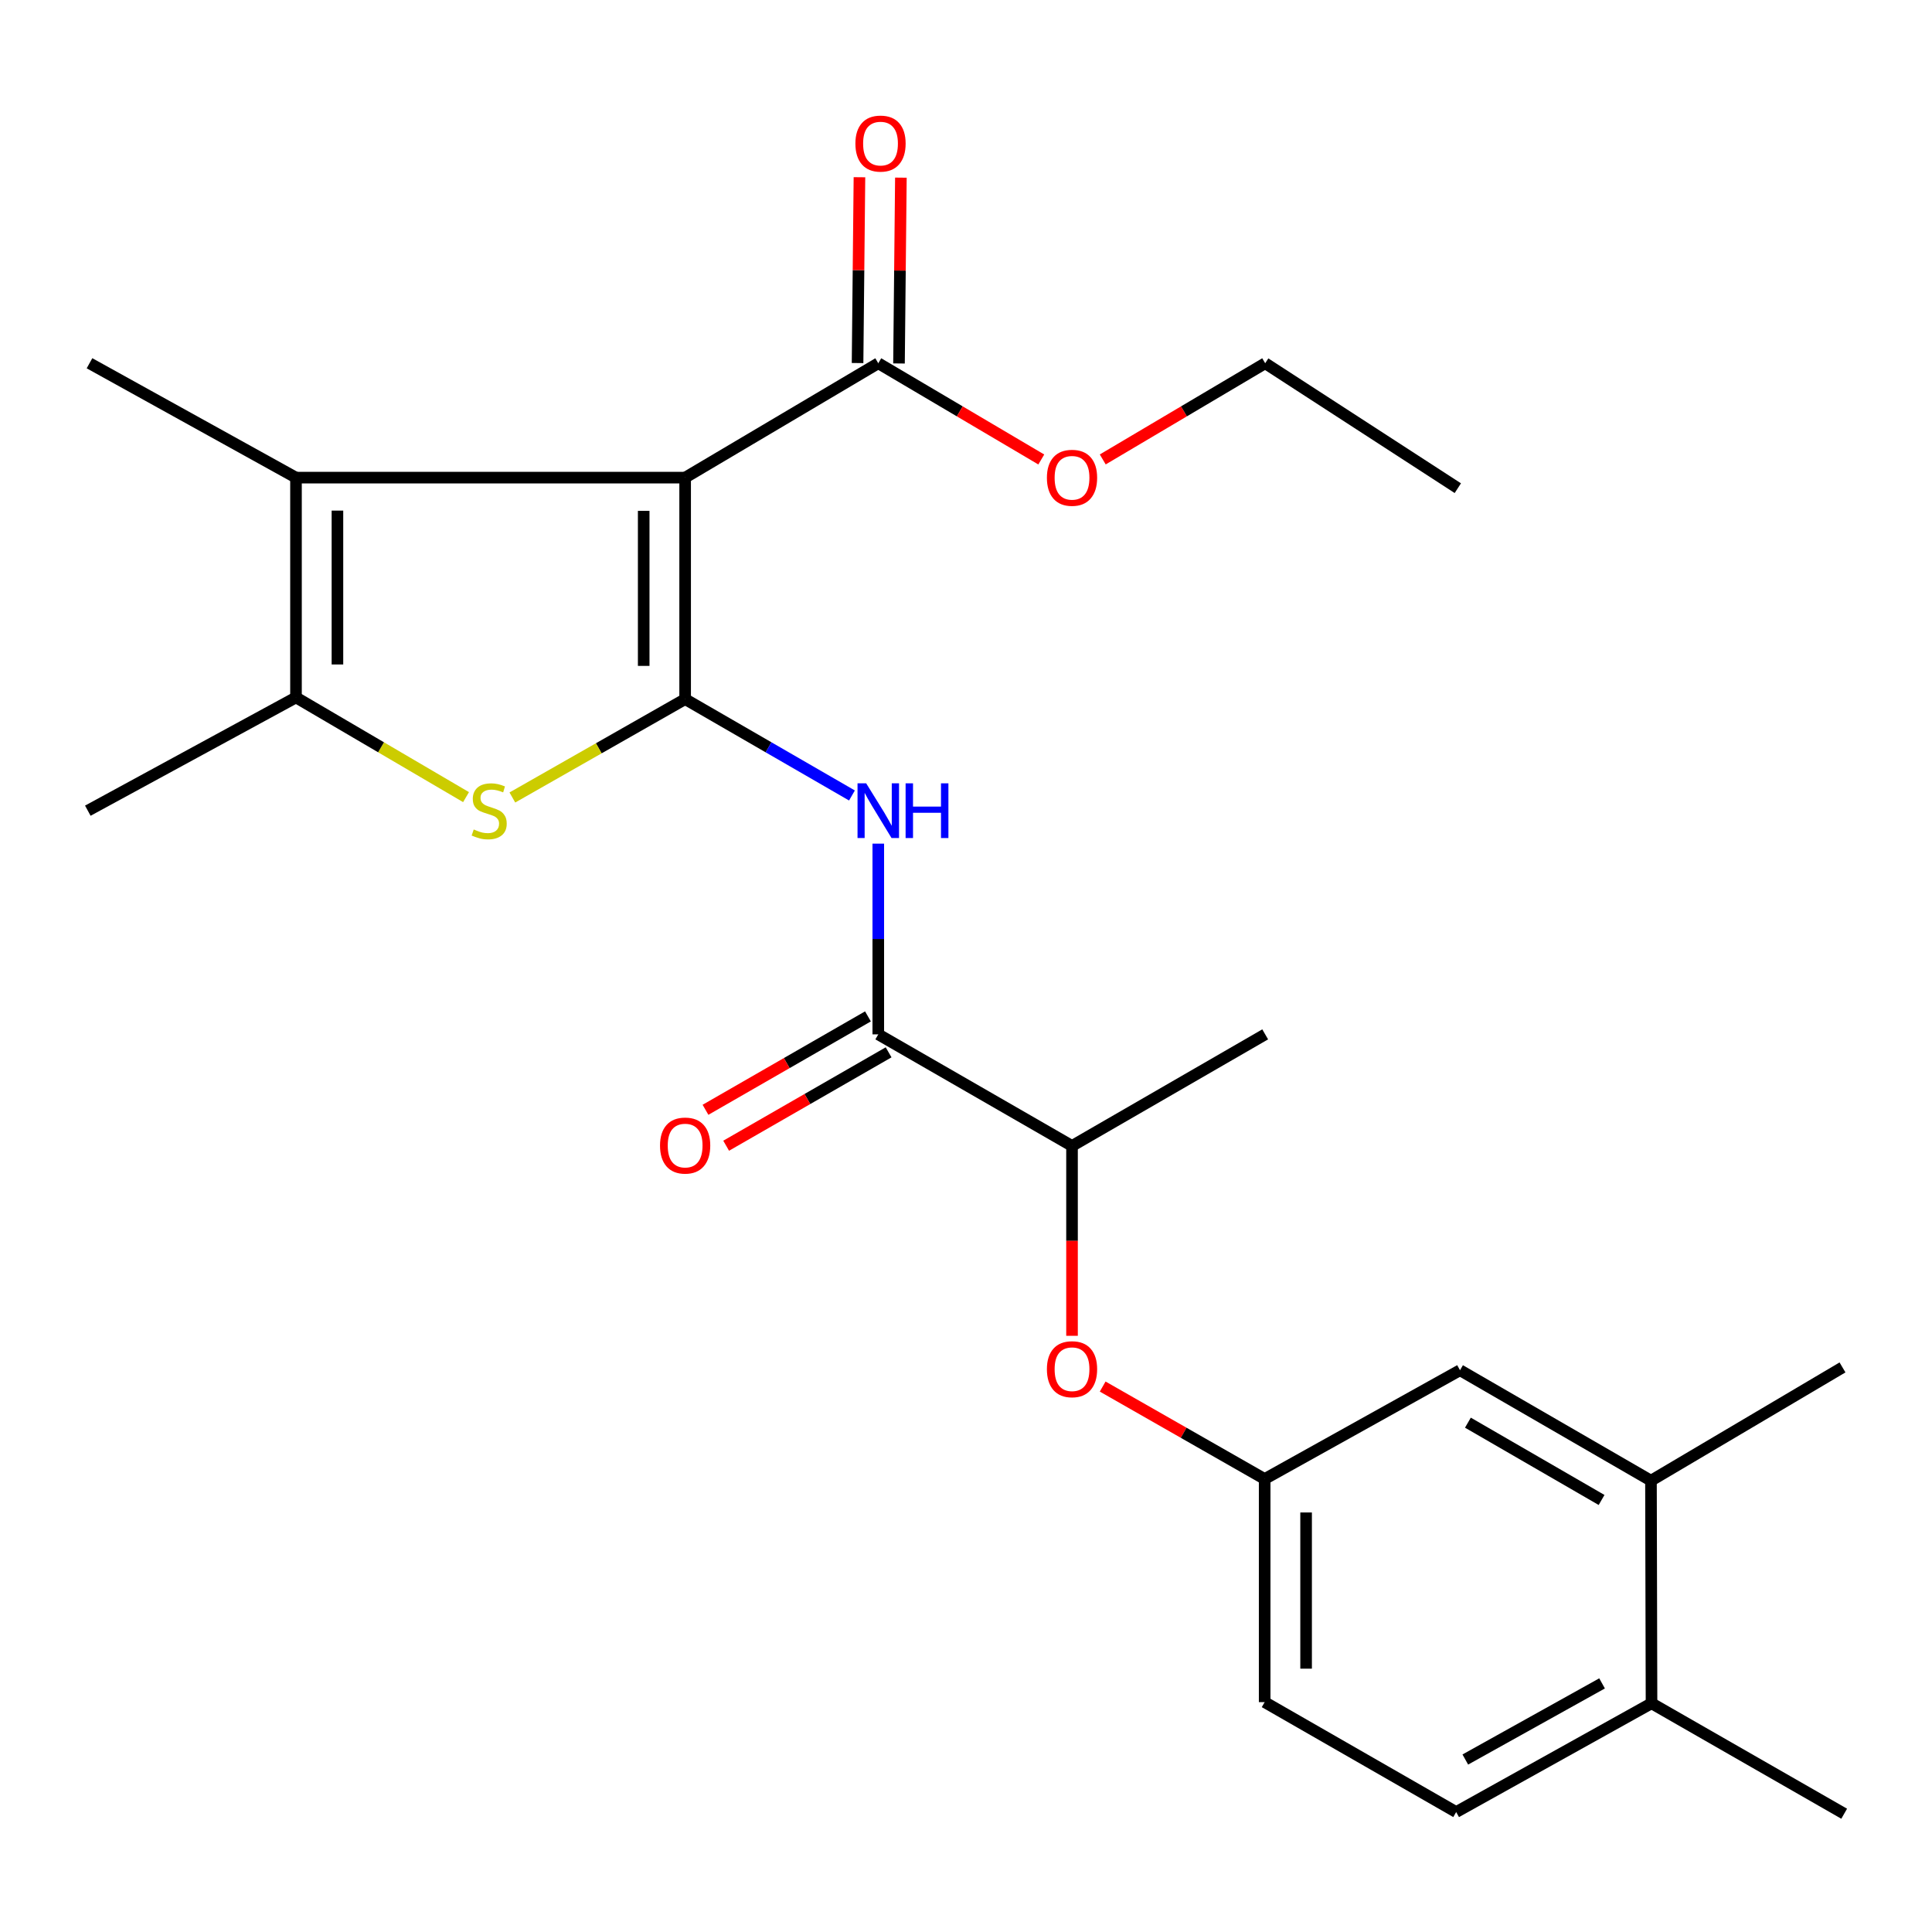<?xml version='1.0' encoding='iso-8859-1'?>
<svg version='1.1' baseProfile='full'
              xmlns='http://www.w3.org/2000/svg'
                      xmlns:rdkit='http://www.rdkit.org/xml'
                      xmlns:xlink='http://www.w3.org/1999/xlink'
                  xml:space='preserve'
width='1000px' height='1000px' viewBox='0 0 1000 1000'>
<!-- END OF HEADER -->
<rect style='opacity:1.0;fill:#FFFFFF;stroke:none' width='1000' height='1000' x='0' y='0'> </rect>
<path class='bond-0' d='M 354.626,361.862 L 354.626,247.222' style='fill:none;fill-rule:evenodd;stroke:#000000;stroke-width:6px;stroke-linecap:butt;stroke-linejoin:miter;stroke-opacity:1' />
<path class='bond-0' d='M 333.176,344.666 L 333.176,264.418' style='fill:none;fill-rule:evenodd;stroke:#000000;stroke-width:6px;stroke-linecap:butt;stroke-linejoin:miter;stroke-opacity:1' />
<path class='bond-1' d='M 354.626,361.862 L 309.913,387.321' style='fill:none;fill-rule:evenodd;stroke:#000000;stroke-width:6px;stroke-linecap:butt;stroke-linejoin:miter;stroke-opacity:1' />
<path class='bond-1' d='M 309.913,387.321 L 265.199,412.78' style='fill:none;fill-rule:evenodd;stroke:#CCCC00;stroke-width:6px;stroke-linecap:butt;stroke-linejoin:miter;stroke-opacity:1' />
<path class='bond-3' d='M 354.626,361.862 L 397.798,386.801' style='fill:none;fill-rule:evenodd;stroke:#000000;stroke-width:6px;stroke-linecap:butt;stroke-linejoin:miter;stroke-opacity:1' />
<path class='bond-3' d='M 397.798,386.801 L 440.97,411.74' style='fill:none;fill-rule:evenodd;stroke:#0000FF;stroke-width:6px;stroke-linecap:butt;stroke-linejoin:miter;stroke-opacity:1' />
<path class='bond-2' d='M 354.626,247.222 L 153.207,247.222' style='fill:none;fill-rule:evenodd;stroke:#000000;stroke-width:6px;stroke-linecap:butt;stroke-linejoin:miter;stroke-opacity:1' />
<path class='bond-6' d='M 354.626,247.222 L 454.597,188.019' style='fill:none;fill-rule:evenodd;stroke:#000000;stroke-width:6px;stroke-linecap:butt;stroke-linejoin:miter;stroke-opacity:1' />
<path class='bond-4' d='M 241.224,412.59 L 197.215,386.791' style='fill:none;fill-rule:evenodd;stroke:#CCCC00;stroke-width:6px;stroke-linecap:butt;stroke-linejoin:miter;stroke-opacity:1' />
<path class='bond-4' d='M 197.215,386.791 L 153.207,360.992' style='fill:none;fill-rule:evenodd;stroke:#000000;stroke-width:6px;stroke-linecap:butt;stroke-linejoin:miter;stroke-opacity:1' />
<path class='bond-18' d='M 153.207,247.222 L 46.325,188.019' style='fill:none;fill-rule:evenodd;stroke:#000000;stroke-width:6px;stroke-linecap:butt;stroke-linejoin:miter;stroke-opacity:1' />
<path class='bond-25' d='M 153.207,247.222 L 153.207,360.992' style='fill:none;fill-rule:evenodd;stroke:#000000;stroke-width:6px;stroke-linecap:butt;stroke-linejoin:miter;stroke-opacity:1' />
<path class='bond-25' d='M 174.657,264.287 L 174.657,343.927' style='fill:none;fill-rule:evenodd;stroke:#000000;stroke-width:6px;stroke-linecap:butt;stroke-linejoin:miter;stroke-opacity:1' />
<path class='bond-5' d='M 454.597,436.666 L 454.597,486.025' style='fill:none;fill-rule:evenodd;stroke:#0000FF;stroke-width:6px;stroke-linecap:butt;stroke-linejoin:miter;stroke-opacity:1' />
<path class='bond-5' d='M 454.597,486.025 L 454.597,535.384' style='fill:none;fill-rule:evenodd;stroke:#000000;stroke-width:6px;stroke-linecap:butt;stroke-linejoin:miter;stroke-opacity:1' />
<path class='bond-19' d='M 153.207,360.992 L 45.455,419.611' style='fill:none;fill-rule:evenodd;stroke:#000000;stroke-width:6px;stroke-linecap:butt;stroke-linejoin:miter;stroke-opacity:1' />
<path class='bond-7' d='M 454.597,535.384 L 554.877,593.133' style='fill:none;fill-rule:evenodd;stroke:#000000;stroke-width:6px;stroke-linecap:butt;stroke-linejoin:miter;stroke-opacity:1' />
<path class='bond-11' d='M 449.251,526.086 L 407.207,550.257' style='fill:none;fill-rule:evenodd;stroke:#000000;stroke-width:6px;stroke-linecap:butt;stroke-linejoin:miter;stroke-opacity:1' />
<path class='bond-11' d='M 407.207,550.257 L 365.163,574.429' style='fill:none;fill-rule:evenodd;stroke:#FF0000;stroke-width:6px;stroke-linecap:butt;stroke-linejoin:miter;stroke-opacity:1' />
<path class='bond-11' d='M 459.942,544.682 L 417.898,568.854' style='fill:none;fill-rule:evenodd;stroke:#000000;stroke-width:6px;stroke-linecap:butt;stroke-linejoin:miter;stroke-opacity:1' />
<path class='bond-11' d='M 417.898,568.854 L 375.855,593.025' style='fill:none;fill-rule:evenodd;stroke:#FF0000;stroke-width:6px;stroke-linecap:butt;stroke-linejoin:miter;stroke-opacity:1' />
<path class='bond-13' d='M 465.321,188.128 L 465.81,140.039' style='fill:none;fill-rule:evenodd;stroke:#000000;stroke-width:6px;stroke-linecap:butt;stroke-linejoin:miter;stroke-opacity:1' />
<path class='bond-13' d='M 465.81,140.039 L 466.298,91.95' style='fill:none;fill-rule:evenodd;stroke:#FF0000;stroke-width:6px;stroke-linecap:butt;stroke-linejoin:miter;stroke-opacity:1' />
<path class='bond-13' d='M 443.872,187.91 L 444.361,139.821' style='fill:none;fill-rule:evenodd;stroke:#000000;stroke-width:6px;stroke-linecap:butt;stroke-linejoin:miter;stroke-opacity:1' />
<path class='bond-13' d='M 444.361,139.821 L 444.849,91.732' style='fill:none;fill-rule:evenodd;stroke:#FF0000;stroke-width:6px;stroke-linecap:butt;stroke-linejoin:miter;stroke-opacity:1' />
<path class='bond-16' d='M 454.597,188.019 L 496.781,212.923' style='fill:none;fill-rule:evenodd;stroke:#000000;stroke-width:6px;stroke-linecap:butt;stroke-linejoin:miter;stroke-opacity:1' />
<path class='bond-16' d='M 496.781,212.923 L 538.966,237.828' style='fill:none;fill-rule:evenodd;stroke:#FF0000;stroke-width:6px;stroke-linecap:butt;stroke-linejoin:miter;stroke-opacity:1' />
<path class='bond-8' d='M 554.877,593.133 L 554.877,642.273' style='fill:none;fill-rule:evenodd;stroke:#000000;stroke-width:6px;stroke-linecap:butt;stroke-linejoin:miter;stroke-opacity:1' />
<path class='bond-8' d='M 554.877,642.273 L 554.877,691.412' style='fill:none;fill-rule:evenodd;stroke:#FF0000;stroke-width:6px;stroke-linecap:butt;stroke-linejoin:miter;stroke-opacity:1' />
<path class='bond-21' d='M 554.877,593.133 L 654.86,535.384' style='fill:none;fill-rule:evenodd;stroke:#000000;stroke-width:6px;stroke-linecap:butt;stroke-linejoin:miter;stroke-opacity:1' />
<path class='bond-10' d='M 570.747,717.678 L 612.667,741.606' style='fill:none;fill-rule:evenodd;stroke:#FF0000;stroke-width:6px;stroke-linecap:butt;stroke-linejoin:miter;stroke-opacity:1' />
<path class='bond-10' d='M 612.667,741.606 L 654.586,765.534' style='fill:none;fill-rule:evenodd;stroke:#000000;stroke-width:6px;stroke-linecap:butt;stroke-linejoin:miter;stroke-opacity:1' />
<path class='bond-9' d='M 854.539,766.392 L 755.7,709.227' style='fill:none;fill-rule:evenodd;stroke:#000000;stroke-width:6px;stroke-linecap:butt;stroke-linejoin:miter;stroke-opacity:1' />
<path class='bond-9' d='M 828.974,776.386 L 759.787,736.37' style='fill:none;fill-rule:evenodd;stroke:#000000;stroke-width:6px;stroke-linecap:butt;stroke-linejoin:miter;stroke-opacity:1' />
<path class='bond-20' d='M 854.539,766.392 L 953.676,707.773' style='fill:none;fill-rule:evenodd;stroke:#000000;stroke-width:6px;stroke-linecap:butt;stroke-linejoin:miter;stroke-opacity:1' />
<path class='bond-26' d='M 854.539,766.392 L 854.825,881.617' style='fill:none;fill-rule:evenodd;stroke:#000000;stroke-width:6px;stroke-linecap:butt;stroke-linejoin:miter;stroke-opacity:1' />
<path class='bond-12' d='M 654.586,765.534 L 755.7,709.227' style='fill:none;fill-rule:evenodd;stroke:#000000;stroke-width:6px;stroke-linecap:butt;stroke-linejoin:miter;stroke-opacity:1' />
<path class='bond-17' d='M 654.586,765.534 L 654.586,881.021' style='fill:none;fill-rule:evenodd;stroke:#000000;stroke-width:6px;stroke-linecap:butt;stroke-linejoin:miter;stroke-opacity:1' />
<path class='bond-17' d='M 676.036,782.857 L 676.036,863.698' style='fill:none;fill-rule:evenodd;stroke:#000000;stroke-width:6px;stroke-linecap:butt;stroke-linejoin:miter;stroke-opacity:1' />
<path class='bond-14' d='M 854.825,881.617 L 753.71,937.912' style='fill:none;fill-rule:evenodd;stroke:#000000;stroke-width:6px;stroke-linecap:butt;stroke-linejoin:miter;stroke-opacity:1' />
<path class='bond-14' d='M 829.224,871.319 L 758.443,910.726' style='fill:none;fill-rule:evenodd;stroke:#000000;stroke-width:6px;stroke-linecap:butt;stroke-linejoin:miter;stroke-opacity:1' />
<path class='bond-22' d='M 854.825,881.617 L 954.545,938.782' style='fill:none;fill-rule:evenodd;stroke:#000000;stroke-width:6px;stroke-linecap:butt;stroke-linejoin:miter;stroke-opacity:1' />
<path class='bond-15' d='M 753.71,937.912 L 654.586,881.021' style='fill:none;fill-rule:evenodd;stroke:#000000;stroke-width:6px;stroke-linecap:butt;stroke-linejoin:miter;stroke-opacity:1' />
<path class='bond-23' d='M 570.782,237.804 L 612.821,212.911' style='fill:none;fill-rule:evenodd;stroke:#FF0000;stroke-width:6px;stroke-linecap:butt;stroke-linejoin:miter;stroke-opacity:1' />
<path class='bond-23' d='M 612.821,212.911 L 654.86,188.019' style='fill:none;fill-rule:evenodd;stroke:#000000;stroke-width:6px;stroke-linecap:butt;stroke-linejoin:miter;stroke-opacity:1' />
<path class='bond-24' d='M 654.86,188.019 L 754.568,252.68' style='fill:none;fill-rule:evenodd;stroke:#000000;stroke-width:6px;stroke-linecap:butt;stroke-linejoin:miter;stroke-opacity:1' />
<path  class='atom-2' d='M 245.201 429.331
Q 245.521 429.451, 246.841 430.011
Q 248.161 430.571, 249.601 430.931
Q 251.081 431.251, 252.521 431.251
Q 255.201 431.251, 256.761 429.971
Q 258.321 428.651, 258.321 426.371
Q 258.321 424.811, 257.521 423.851
Q 256.761 422.891, 255.561 422.371
Q 254.361 421.851, 252.361 421.251
Q 249.841 420.491, 248.321 419.771
Q 246.841 419.051, 245.761 417.531
Q 244.721 416.011, 244.721 413.451
Q 244.721 409.891, 247.121 407.691
Q 249.561 405.491, 254.361 405.491
Q 257.641 405.491, 261.361 407.051
L 260.441 410.131
Q 257.041 408.731, 254.481 408.731
Q 251.721 408.731, 250.201 409.891
Q 248.681 411.011, 248.721 412.971
Q 248.721 414.491, 249.481 415.411
Q 250.281 416.331, 251.401 416.851
Q 252.561 417.371, 254.481 417.971
Q 257.041 418.771, 258.561 419.571
Q 260.081 420.371, 261.161 422.011
Q 262.281 423.611, 262.281 426.371
Q 262.281 430.291, 259.641 432.411
Q 257.041 434.491, 252.681 434.491
Q 250.161 434.491, 248.241 433.931
Q 246.361 433.411, 244.121 432.491
L 245.201 429.331
' fill='#CCCC00'/>
<path  class='atom-4' d='M 448.337 405.451
L 457.617 420.451
Q 458.537 421.931, 460.017 424.611
Q 461.497 427.291, 461.577 427.451
L 461.577 405.451
L 465.337 405.451
L 465.337 433.771
L 461.457 433.771
L 451.497 417.371
Q 450.337 415.451, 449.097 413.251
Q 447.897 411.051, 447.537 410.371
L 447.537 433.771
L 443.857 433.771
L 443.857 405.451
L 448.337 405.451
' fill='#0000FF'/>
<path  class='atom-4' d='M 468.737 405.451
L 472.577 405.451
L 472.577 417.491
L 487.057 417.491
L 487.057 405.451
L 490.897 405.451
L 490.897 433.771
L 487.057 433.771
L 487.057 420.691
L 472.577 420.691
L 472.577 433.771
L 468.737 433.771
L 468.737 405.451
' fill='#0000FF'/>
<path  class='atom-9' d='M 541.877 708.699
Q 541.877 701.899, 545.237 698.099
Q 548.597 694.299, 554.877 694.299
Q 561.157 694.299, 564.517 698.099
Q 567.877 701.899, 567.877 708.699
Q 567.877 715.579, 564.477 719.499
Q 561.077 723.379, 554.877 723.379
Q 548.637 723.379, 545.237 719.499
Q 541.877 715.619, 541.877 708.699
M 554.877 720.179
Q 559.197 720.179, 561.517 717.299
Q 563.877 714.379, 563.877 708.699
Q 563.877 703.139, 561.517 700.339
Q 559.197 697.499, 554.877 697.499
Q 550.557 697.499, 548.197 700.299
Q 545.877 703.099, 545.877 708.699
Q 545.877 714.419, 548.197 717.299
Q 550.557 720.179, 554.877 720.179
' fill='#FF0000'/>
<path  class='atom-12' d='M 341.626 592.939
Q 341.626 586.139, 344.986 582.339
Q 348.346 578.539, 354.626 578.539
Q 360.906 578.539, 364.266 582.339
Q 367.626 586.139, 367.626 592.939
Q 367.626 599.819, 364.226 603.739
Q 360.826 607.619, 354.626 607.619
Q 348.386 607.619, 344.986 603.739
Q 341.626 599.859, 341.626 592.939
M 354.626 604.419
Q 358.946 604.419, 361.266 601.539
Q 363.626 598.619, 363.626 592.939
Q 363.626 587.379, 361.266 584.579
Q 358.946 581.739, 354.626 581.739
Q 350.306 581.739, 347.946 584.539
Q 345.626 587.339, 345.626 592.939
Q 345.626 598.659, 347.946 601.539
Q 350.306 604.419, 354.626 604.419
' fill='#FF0000'/>
<path  class='atom-14' d='M 442.753 74.316
Q 442.753 67.516, 446.113 63.716
Q 449.473 59.916, 455.753 59.916
Q 462.033 59.916, 465.393 63.716
Q 468.753 67.516, 468.753 74.316
Q 468.753 81.196, 465.353 85.116
Q 461.953 88.996, 455.753 88.996
Q 449.513 88.996, 446.113 85.116
Q 442.753 81.236, 442.753 74.316
M 455.753 85.796
Q 460.073 85.796, 462.393 82.916
Q 464.753 79.996, 464.753 74.316
Q 464.753 68.756, 462.393 65.956
Q 460.073 63.116, 455.753 63.116
Q 451.433 63.116, 449.073 65.916
Q 446.753 68.716, 446.753 74.316
Q 446.753 80.036, 449.073 82.916
Q 451.433 85.796, 455.753 85.796
' fill='#FF0000'/>
<path  class='atom-17' d='M 541.877 247.302
Q 541.877 240.502, 545.237 236.702
Q 548.597 232.902, 554.877 232.902
Q 561.157 232.902, 564.517 236.702
Q 567.877 240.502, 567.877 247.302
Q 567.877 254.182, 564.477 258.102
Q 561.077 261.982, 554.877 261.982
Q 548.637 261.982, 545.237 258.102
Q 541.877 254.222, 541.877 247.302
M 554.877 258.782
Q 559.197 258.782, 561.517 255.902
Q 563.877 252.982, 563.877 247.302
Q 563.877 241.742, 561.517 238.942
Q 559.197 236.102, 554.877 236.102
Q 550.557 236.102, 548.197 238.902
Q 545.877 241.702, 545.877 247.302
Q 545.877 253.022, 548.197 255.902
Q 550.557 258.782, 554.877 258.782
' fill='#FF0000'/>
</svg>
